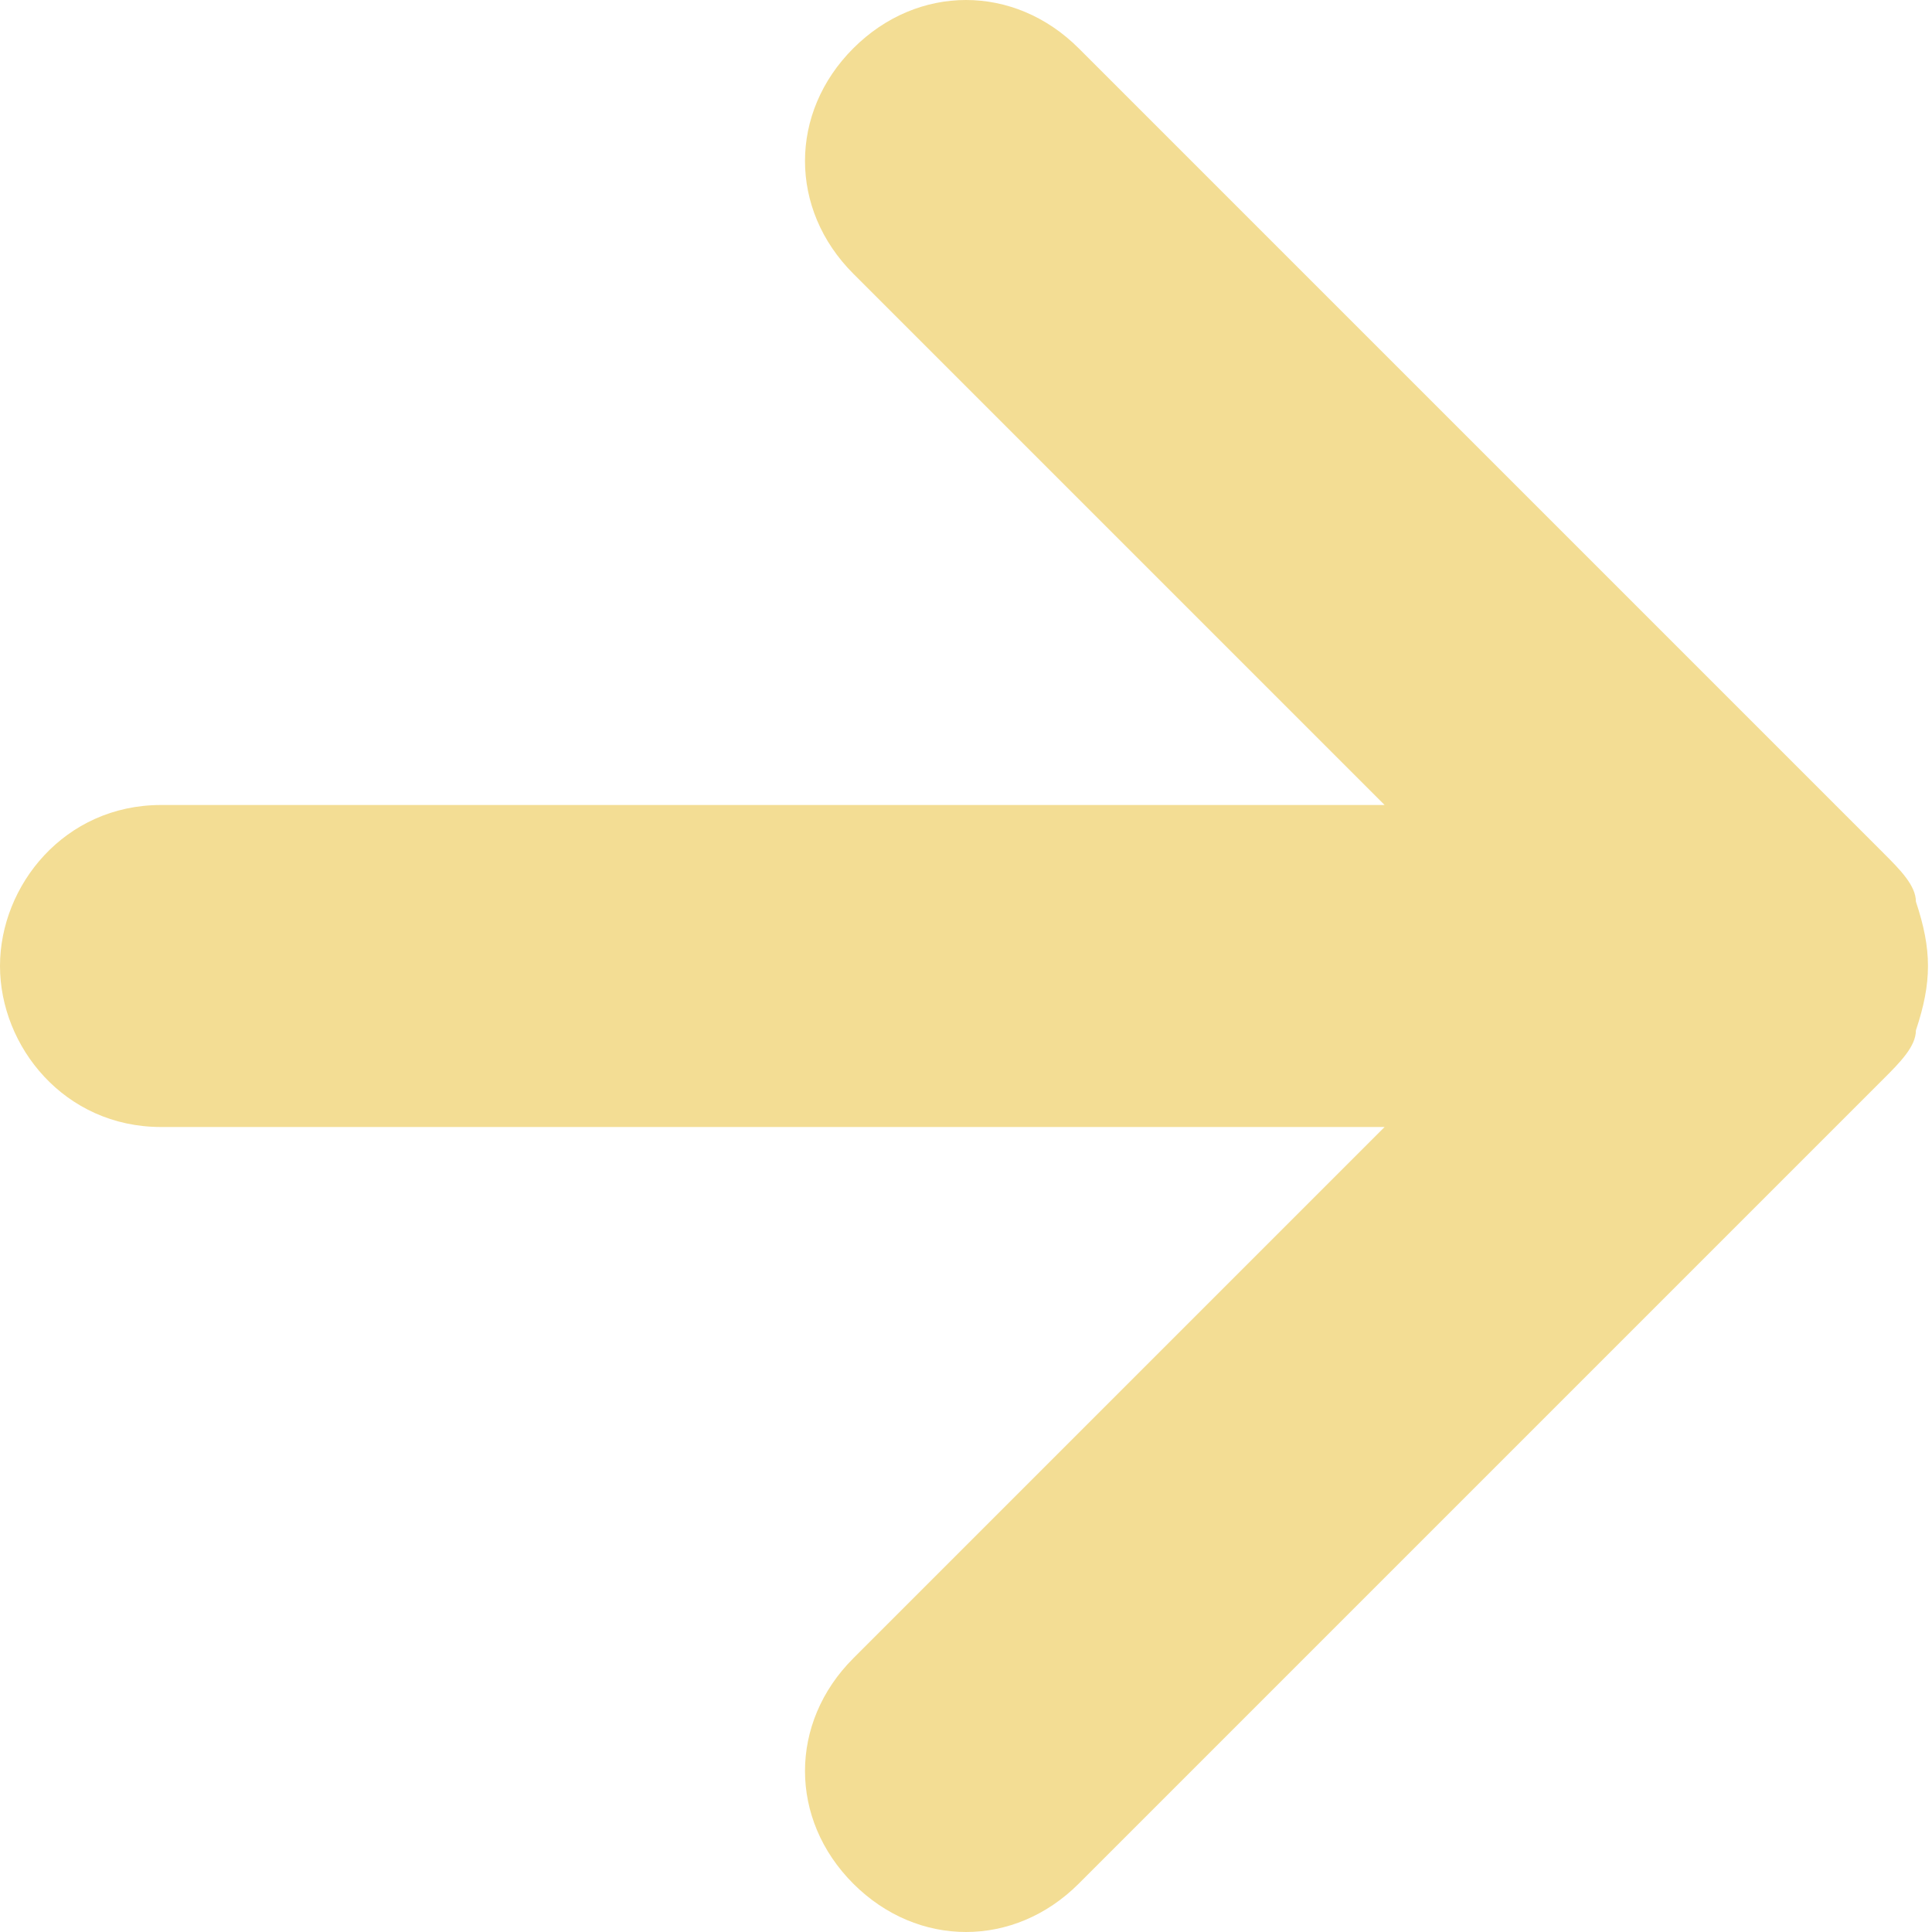 <?xml version="1.0" encoding="UTF-8"?> <svg xmlns="http://www.w3.org/2000/svg" width="12" height="12" viewBox="0 0 12 12" fill="none"> <g clip-path="url(#clip0_12_283)"> <path d="M11.9 5.6C11.9 5.5 11.8 5.4 11.7 5.3L6.7 0.3C6.3 -0.1 5.7 -0.1 5.3 0.3C4.9 0.7 4.9 1.3 5.3 1.7L8.6 5H1C0.4 5 0 5.5 0 6C0 6.5 0.4 7 1 7H8.6L5.3 10.3C4.9 10.7 4.9 11.3 5.3 11.7C5.7 12.1 6.3 12.1 6.7 11.7L11.7 6.7C11.8 6.6 11.9 6.5 11.9 6.4C12 6.1 12 5.9 11.9 5.6Z" fill="#F3DD94"></path> </g> <defs> <clipPath id="clip0_12_283"> <rect width="12" height="12" fill="white"></rect> </clipPath> </defs> </svg> 